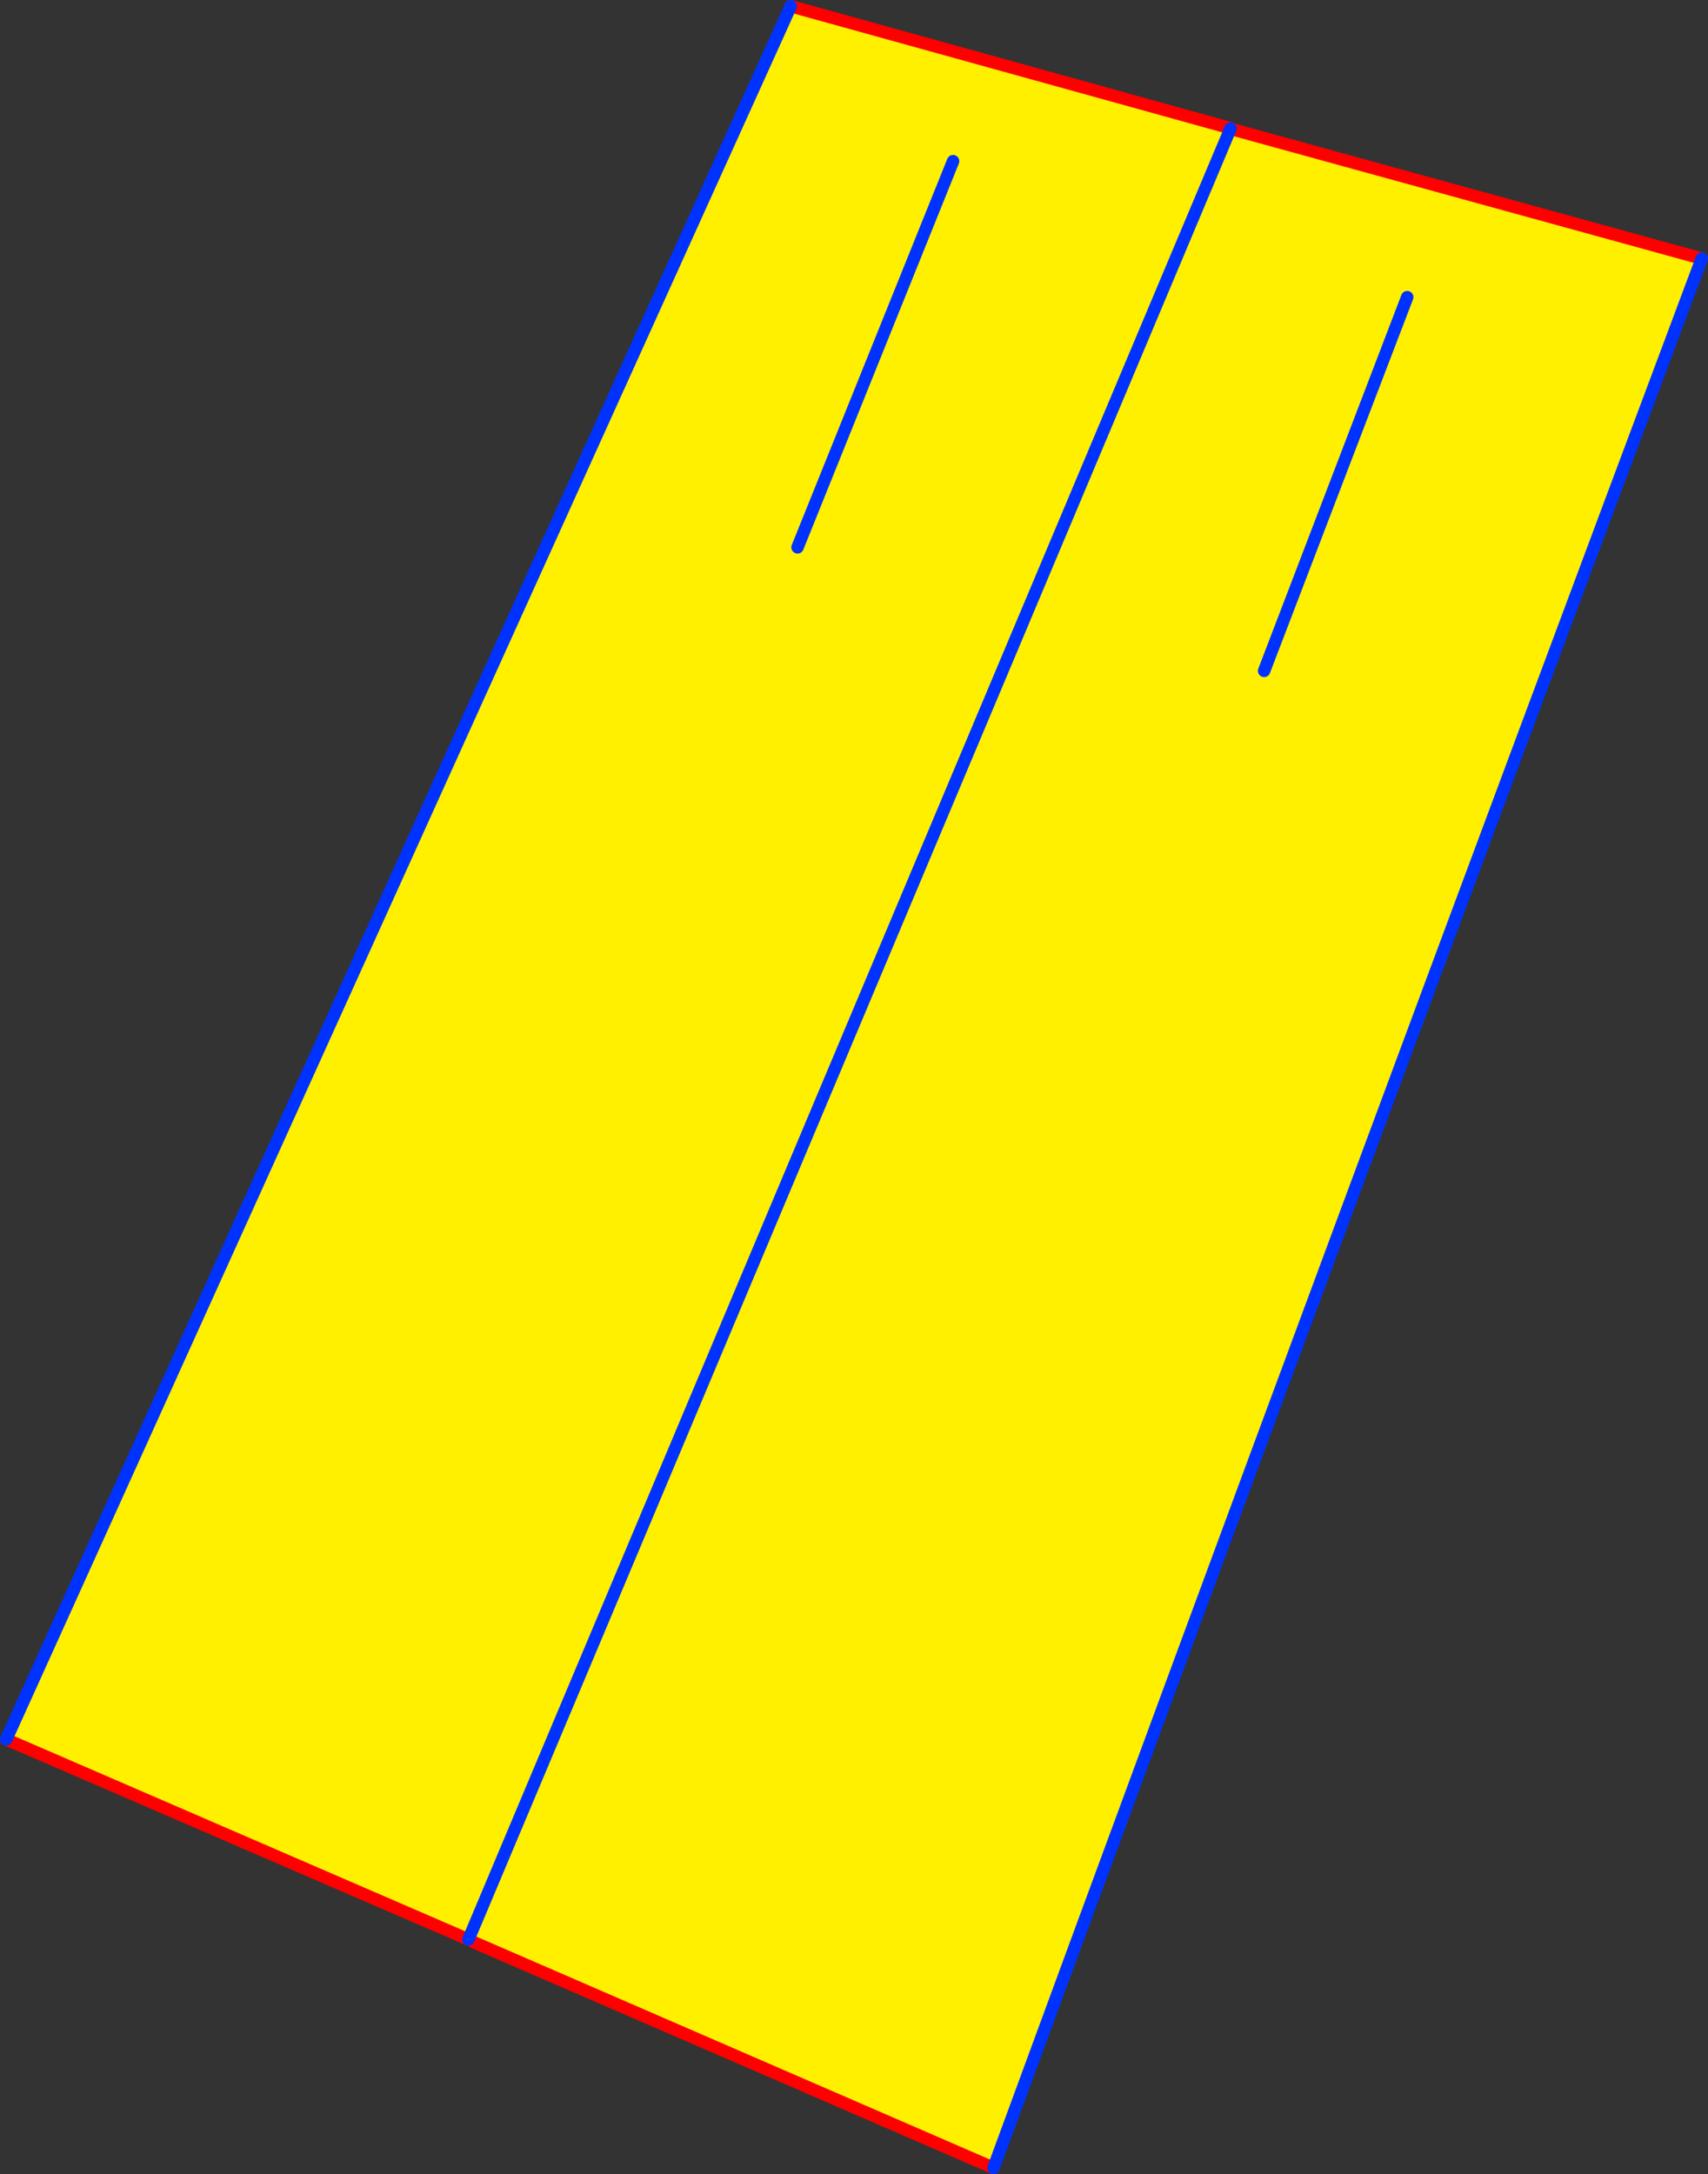 <?xml version="1.0" encoding="UTF-8" standalone="no"?>
<svg xmlns:xlink="http://www.w3.org/1999/xlink" height="349.35px" width="274.55px" xmlns="http://www.w3.org/2000/svg">
  <rect width="100%" height="100%" fill="#333333" stroke="none"/>
  <g transform="matrix(1.0, 0.0, 0.0, 1.0, -203.45, -112.15)">
    <path d="M330.55 113.15 L401.25 132.75 401.25 132.8 401.6 132.95 477.0 153.7 Q419.6 306.9 363.15 460.5 L279.5 424.2 278.75 423.8 204.45 391.65 330.55 113.15 M401.25 132.8 L278.75 423.8 401.25 132.8 M331.65 200.1 L356.65 138.05 331.65 200.1 M406.65 219.95 L429.65 159.9 406.65 219.95" fill="#fff000" fill-rule="evenodd" stroke="none"/>
    <path d="M330.55 113.15 L401.25 132.75 401.25 132.8 M401.6 132.95 L477.0 153.7 M363.15 460.5 L279.5 424.2 M278.75 423.8 L204.45 391.65" fill="none" stroke="#ff0000" stroke-linecap="round" stroke-linejoin="round" stroke-width="2.0"/>
    <path d="M477.0 153.7 Q419.6 306.9 363.15 460.5 M204.45 391.65 L330.55 113.15 M429.65 159.9 L406.65 219.95 M356.65 138.05 L331.65 200.1 M278.75 423.8 L401.25 132.8" fill="none" stroke="#0032ff" stroke-linecap="round" stroke-linejoin="round" stroke-width="2.0"/>
  </g>
</svg>
